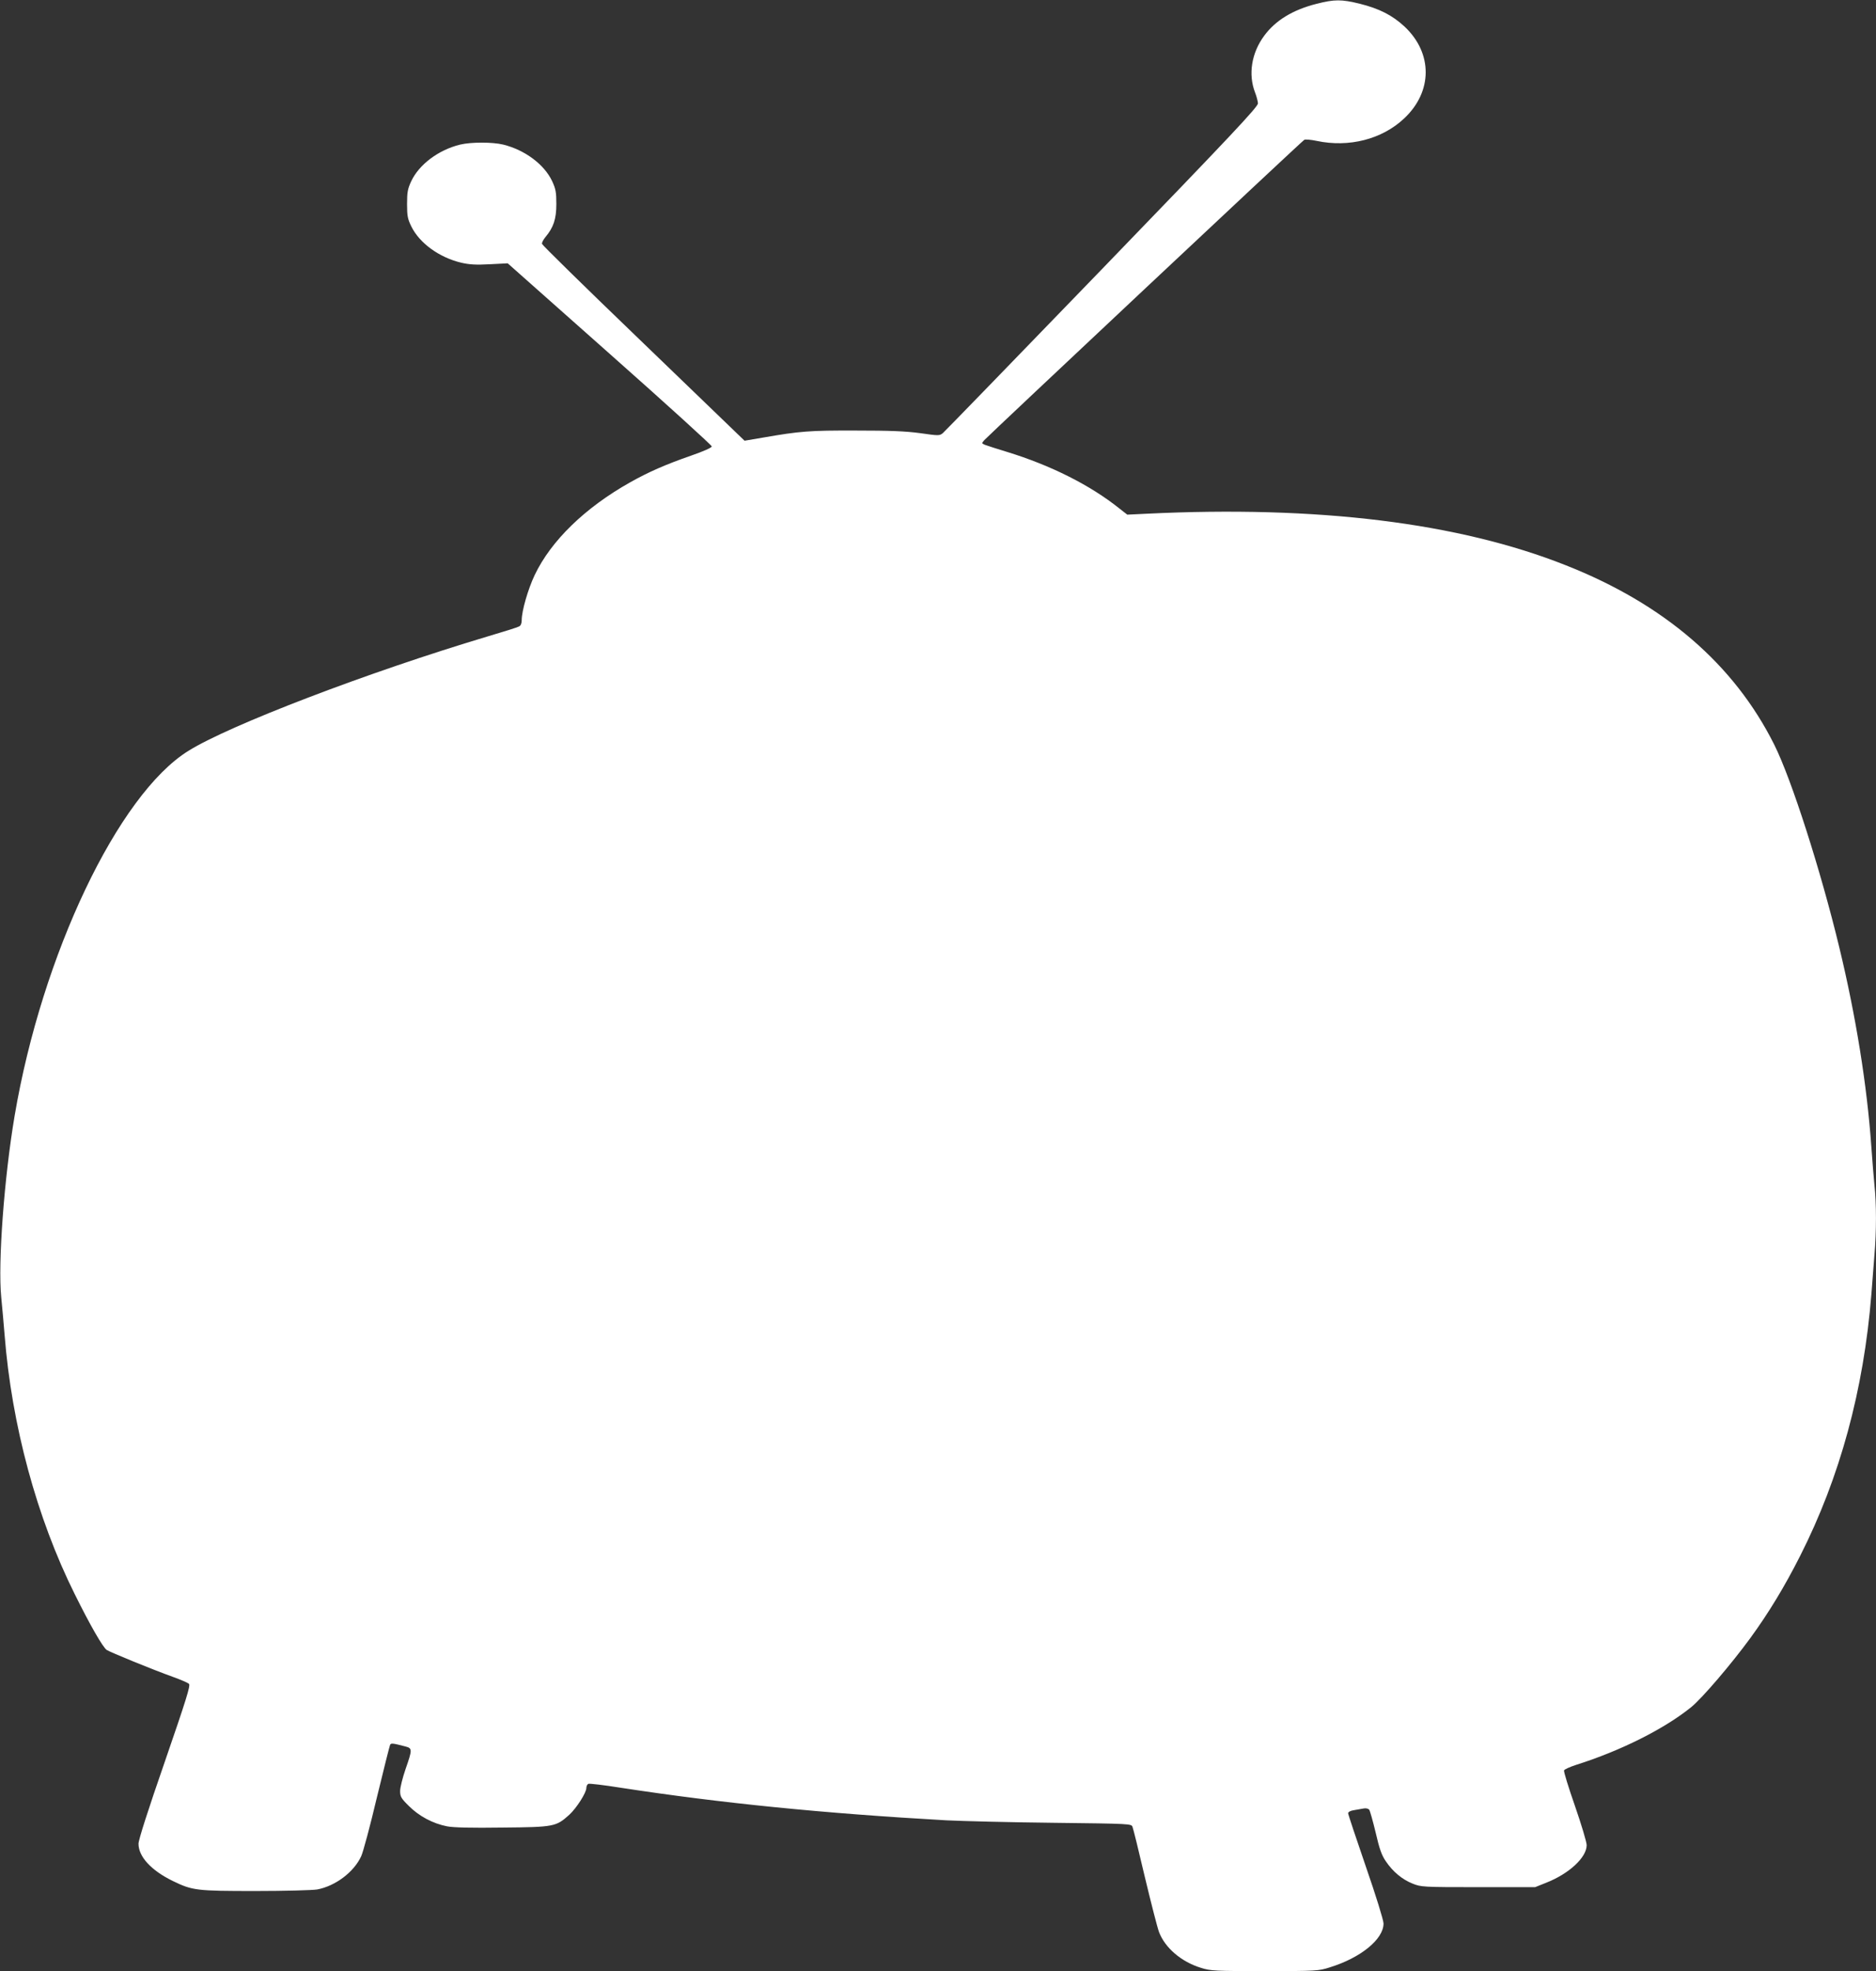 <?xml version="1.0" standalone="no"?>
<!DOCTYPE svg PUBLIC "-//W3C//DTD SVG 20010904//EN"
 "http://www.w3.org/TR/2001/REC-SVG-20010904/DTD/svg10.dtd">
<svg version="1.0" xmlns="http://www.w3.org/2000/svg"
 width="1219pt" height="1280pt" viewBox="0 0 1219 1280"
 preserveAspectRatio="xMidYMid meet">
<rect x="0" y="0" width="1219" height="1280" fill="#333333" stroke="none"/>
<g transform="translate(0,1280) scale(0.1,-0.1)"
fill="#ffffff" stroke="none">
<path d="M8554 12775 c-154 -39 -267 -108 -340 -208 -82 -111 -104 -250 -59
-367 10 -25 18 -57 19 -71 1 -22 -166 -200 -1012 -1075 -558 -577 -1024 -1057
-1036 -1067 -21 -17 -27 -17 -146 0 -95 13 -196 17 -420 17 -300 1 -363 -4
-604 -46 l-118 -20 -52 50 c-28 27 -323 311 -656 632 -333 320 -606 588 -608
596 -2 8 8 27 21 43 54 64 72 119 72 216 0 77 -4 98 -27 148 -51 109 -177 203
-318 238 -70 17 -209 17 -280 0 -140 -34 -267 -129 -318 -238 -23 -50 -27 -71
-27 -148 0 -78 4 -97 28 -146 53 -108 181 -201 324 -235 52 -12 96 -15 185
-10 l117 6 663 -588 c365 -323 663 -594 663 -601 0 -8 -54 -32 -135 -60 -164
-57 -276 -106 -395 -173 -294 -165 -515 -380 -621 -603 -43 -91 -84 -232 -84
-292 0 -21 -6 -36 -17 -41 -10 -6 -103 -35 -208 -66 -776 -232 -1675 -576
-1941 -742 -457 -284 -952 -1325 -1129 -2370 -68 -402 -109 -956 -87 -1178 6
-61 16 -172 22 -246 46 -585 209 -1187 455 -1681 100 -202 184 -348 209 -364
24 -15 297 -127 431 -175 50 -18 96 -38 103 -45 11 -10 -19 -105 -157 -505
-110 -317 -171 -508 -171 -533 0 -84 82 -173 223 -242 128 -62 153 -65 538
-65 192 0 370 5 400 10 118 22 239 113 286 216 13 28 59 200 102 382 44 182
83 336 86 342 7 11 17 10 98 -11 47 -12 47 -19 2 -148 -19 -55 -35 -119 -35
-141 0 -37 6 -48 58 -99 65 -65 155 -113 247 -131 40 -8 159 -11 360 -8 337 3
348 6 434 83 47 43 111 143 111 174 0 12 6 24 13 27 8 3 101 -8 208 -25 658
-101 1323 -167 2119 -212 102 -5 414 -13 693 -16 505 -6 509 -6 516 -27 5 -12
41 -158 80 -325 40 -167 81 -327 92 -357 39 -103 145 -194 273 -233 64 -20 91
-21 415 -21 334 0 349 1 421 24 202 62 350 183 350 285 0 21 -49 180 -115 370
-63 183 -115 339 -115 346 0 8 15 17 38 20 20 4 49 8 63 11 15 3 30 -1 36 -8
5 -7 24 -74 42 -149 24 -105 39 -147 66 -186 45 -67 106 -118 174 -145 55 -22
65 -23 426 -23 l370 0 70 28 c151 59 265 165 265 245 0 19 -34 133 -76 254
-42 120 -74 224 -71 231 2 7 38 23 78 36 291 92 572 233 747 374 71 57 263
282 385 449 119 163 224 336 324 534 259 511 413 1077 463 1699 6 77 15 193
20 257 13 149 13 334 0 451 -5 51 -14 162 -20 247 -28 402 -101 854 -209 1300
-120 497 -310 1090 -422 1314 -261 522 -715 913 -1354 1165 -698 277 -1614
389 -2725 335 l-125 -6 -50 39 c-191 153 -447 281 -730 368 -66 20 -131 41
-144 46 -23 10 -23 10 -5 31 28 31 2064 1942 2079 1950 7 4 43 1 81 -7 209
-44 423 10 567 145 187 174 188 425 3 598 -79 73 -163 116 -291 148 -119 29
-164 29 -281 -1z"/>
</g>
</svg>
